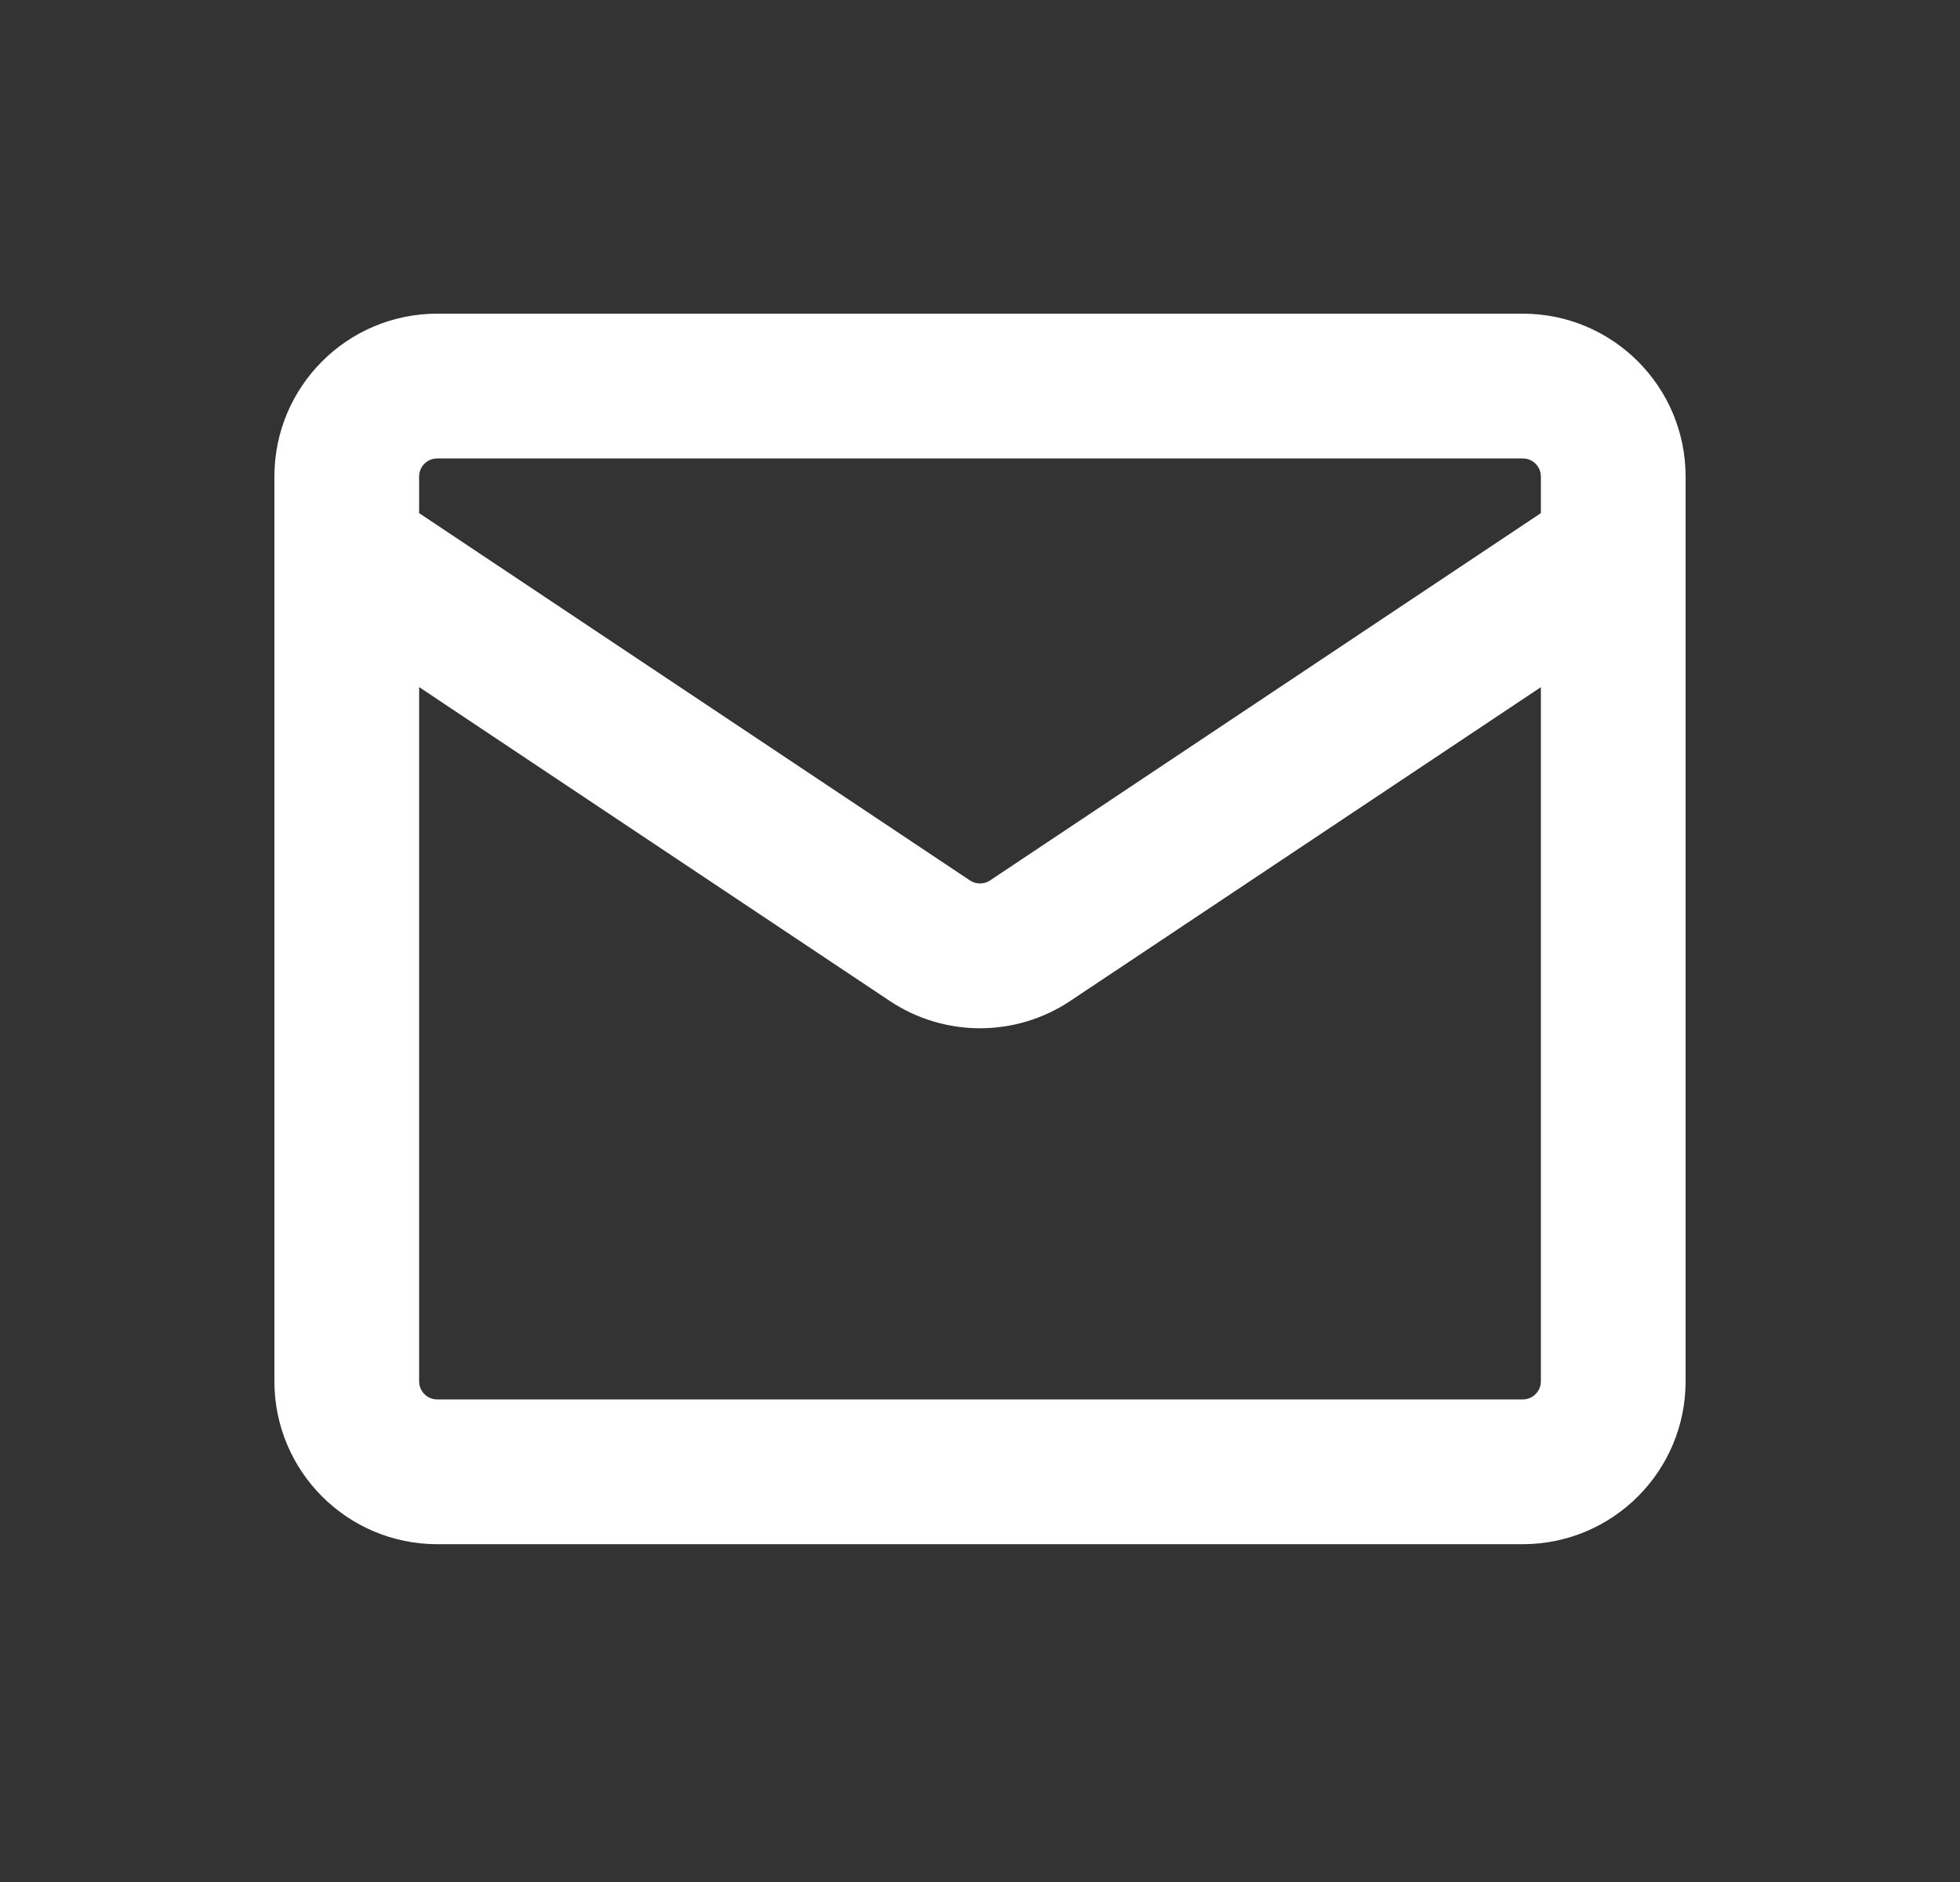 <svg width="25" height="24" viewBox="0 0 25 24" fill="none" xmlns="http://www.w3.org/2000/svg"><rect x="0" y="0" width="25" height="24" fill="#333333" stroke="none"/><path fill-rule="evenodd" clip-rule="evenodd" d="M5.577 4C4.43 4 3.5 4.93 3.5 6.077V17.615C3.5 18.762 4.43 19.692 5.577 19.692H19.423C20.57 19.692 21.5 18.762 21.5 17.615V6.077C21.5 4.93 20.57 4 19.423 4H5.577ZM5.346 6.077C5.346 5.949 5.449 5.846 5.577 5.846H19.423C19.55 5.846 19.654 5.949 19.654 6.077V6.544L12.628 11.228C12.551 11.279 12.45 11.279 12.372 11.228L5.346 6.544V6.077ZM5.346 8.762V17.615C5.346 17.743 5.449 17.846 5.577 17.846H19.423C19.55 17.846 19.654 17.743 19.654 17.615V8.763L13.652 12.764C12.954 13.229 12.046 13.229 11.348 12.764L5.346 8.762Z" fill="white"/></svg>
